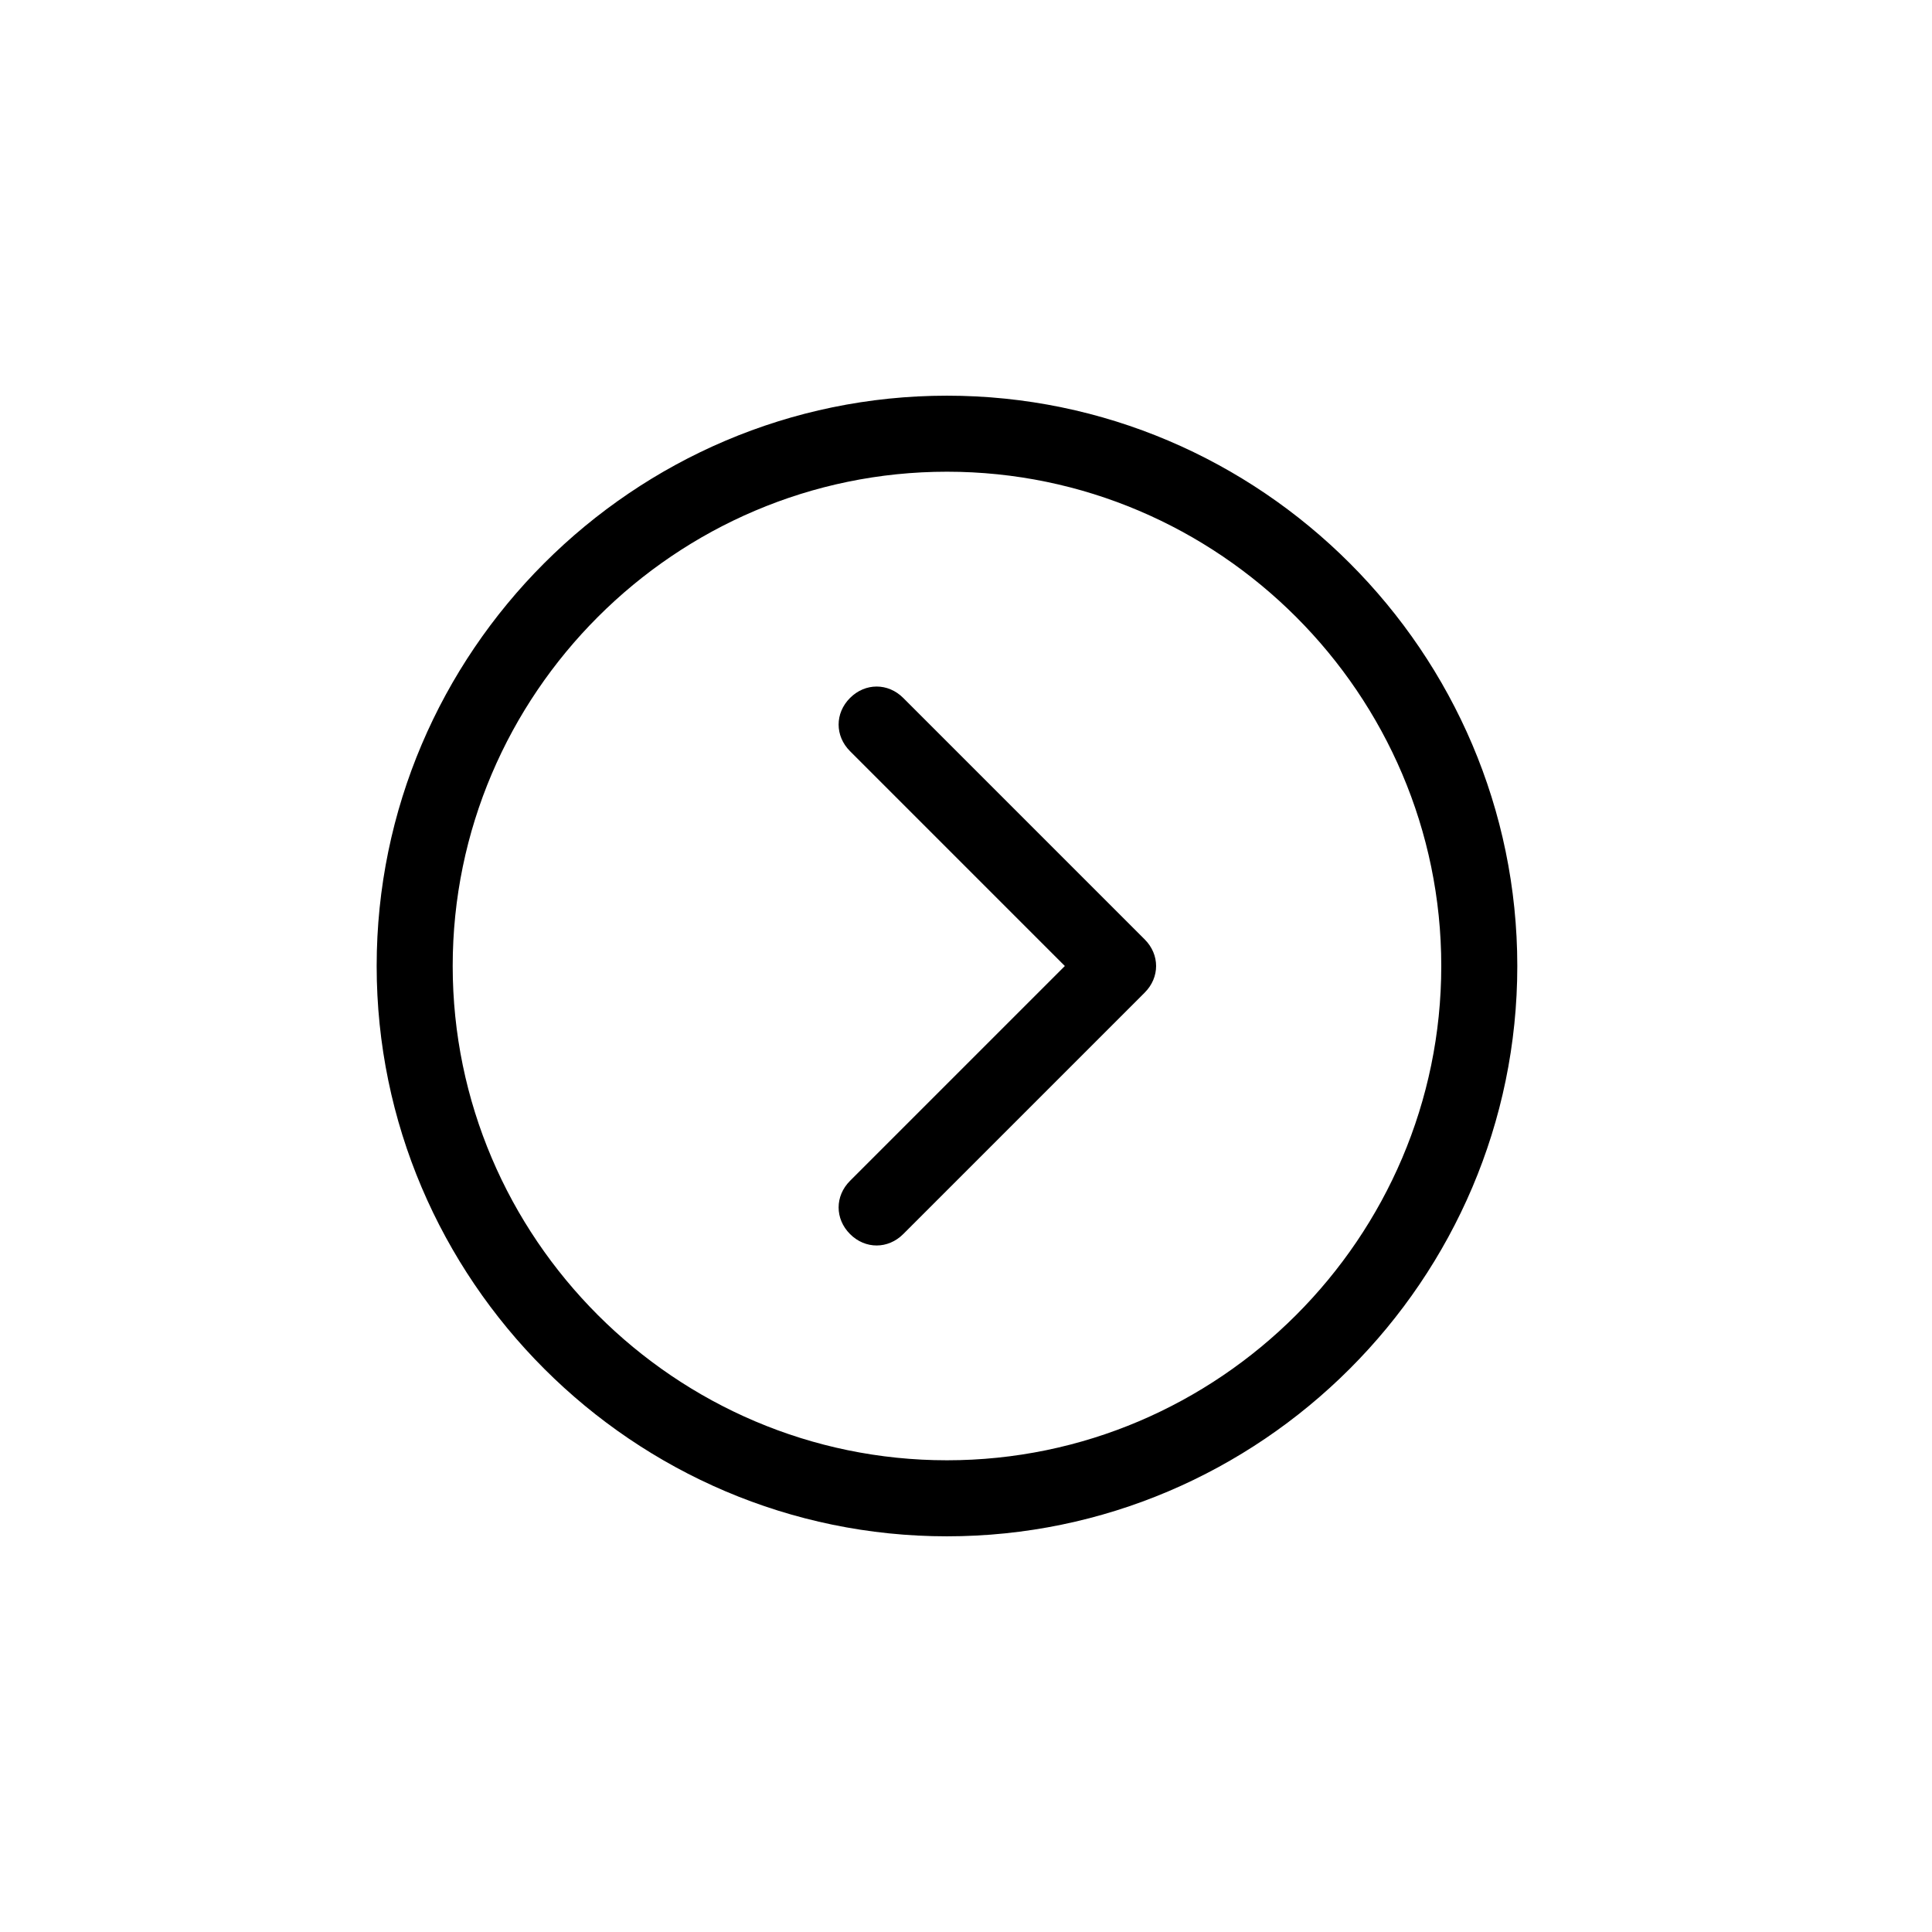 <?xml version="1.0" encoding="UTF-8"?>
<!-- Uploaded to: SVG Repo, www.svgrepo.com, Generator: SVG Repo Mixer Tools -->
<svg fill="#000000" width="800px" height="800px" version="1.1" viewBox="144 144 512 512" xmlns="http://www.w3.org/2000/svg">
 <path d="m394.96 248.86c-83.129 0-151.14 68.016-151.14 151.14s68.016 151.14 151.14 151.14c83.129 0 151.14-68.016 151.14-151.14-0.004-83.129-68.016-151.14-151.14-151.14zm0 282.13c-72.043 0-130.99-58.945-130.99-130.99 0-72.043 58.945-130.99 130.99-130.99 72.043 0 130.99 58.945 130.99 130.99-0.004 72.047-58.949 130.99-130.99 130.99zm52.395-138.04c4.031 4.031 4.031 10.078 0 14.105l-63.984 63.984c-4.035 4.035-10.078 4.039-14.105 0-4.031-4.031-4.031-10.078 0-14.105l56.93-56.93-56.93-56.934c-4.031-4.031-4.031-10.078 0-14.105 4.031-4.031 10.078-4.031 14.105 0z"/>
</svg>